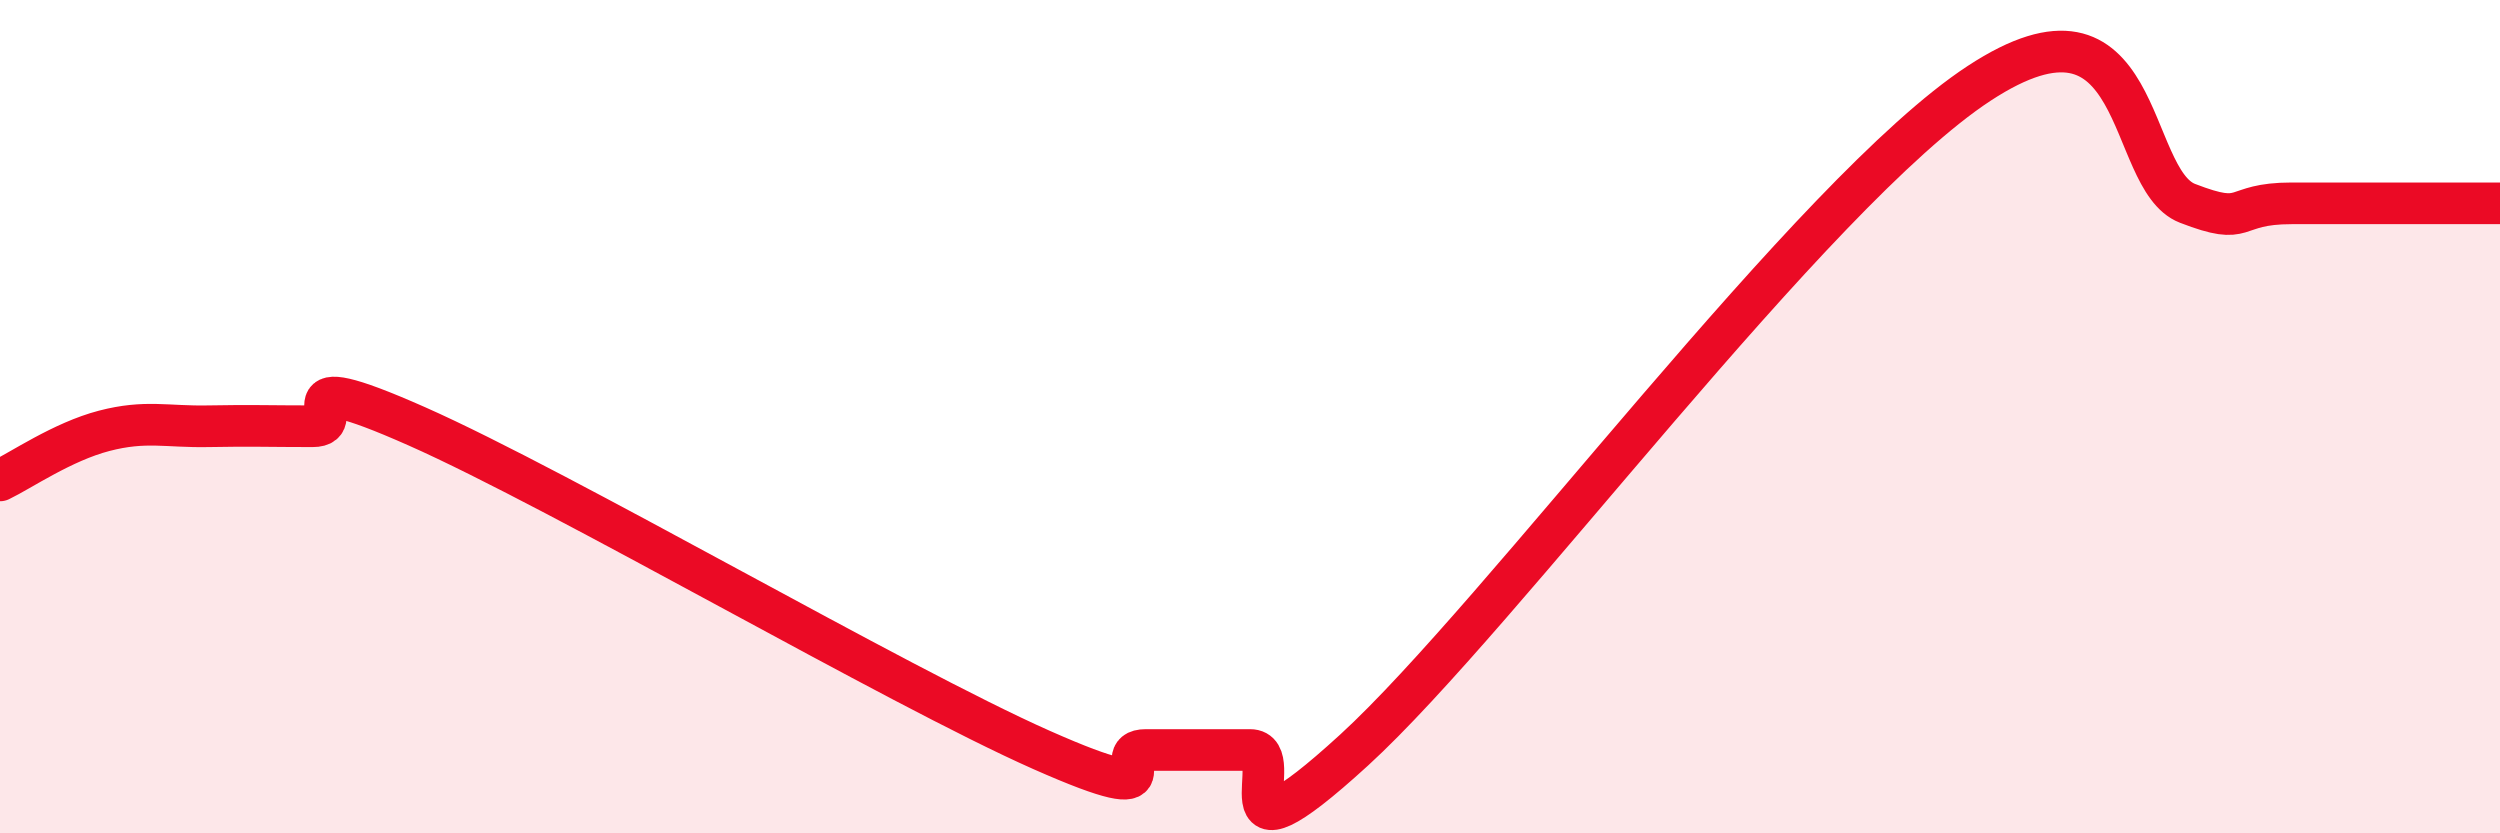 
    <svg width="60" height="20" viewBox="0 0 60 20" xmlns="http://www.w3.org/2000/svg">
      <path
        d="M 0,11.53 C 0.5,11.29 1.5,10.6 2.5,10.34 C 3.5,10.08 4,10.25 5,10.23 C 6,10.21 6.5,10.23 7.5,10.23 C 8.5,10.23 6.5,8.68 10,10.23 C 13.5,11.78 21.5,16.45 25,18 C 28.5,19.55 26.5,18 27.5,18 C 28.5,18 29,18 30,18 C 31,18 29,21.2 32.5,18 C 36,14.8 43.5,4.62 47.5,2 C 51.5,-0.62 51,4.3 52.5,4.88 C 54,5.46 53.5,4.88 55,4.88 C 56.5,4.88 59,4.88 60,4.88L60 20L0 20Z"
        fill="#EB0A25"
        opacity="0.1"
        stroke-linecap="round"
        stroke-linejoin="round"
      />
      <path
        d="M 0,11.53 C 0.5,11.29 1.5,10.6 2.5,10.34 C 3.5,10.08 4,10.25 5,10.23 C 6,10.21 6.5,10.23 7.5,10.23 C 8.5,10.23 6.5,8.68 10,10.23 C 13.5,11.78 21.5,16.45 25,18 C 28.5,19.55 26.5,18 27.5,18 C 28.5,18 29,18 30,18 C 31,18 29,21.2 32.5,18 C 36,14.8 43.5,4.62 47.5,2 C 51.5,-0.62 51,4.3 52.5,4.88 C 54,5.46 53.5,4.88 55,4.88 C 56.5,4.88 59,4.88 60,4.88"
        stroke="#EB0A25"
        stroke-width="1"
        fill="none"
        stroke-linecap="round"
        stroke-linejoin="round"
      />
    </svg>
  